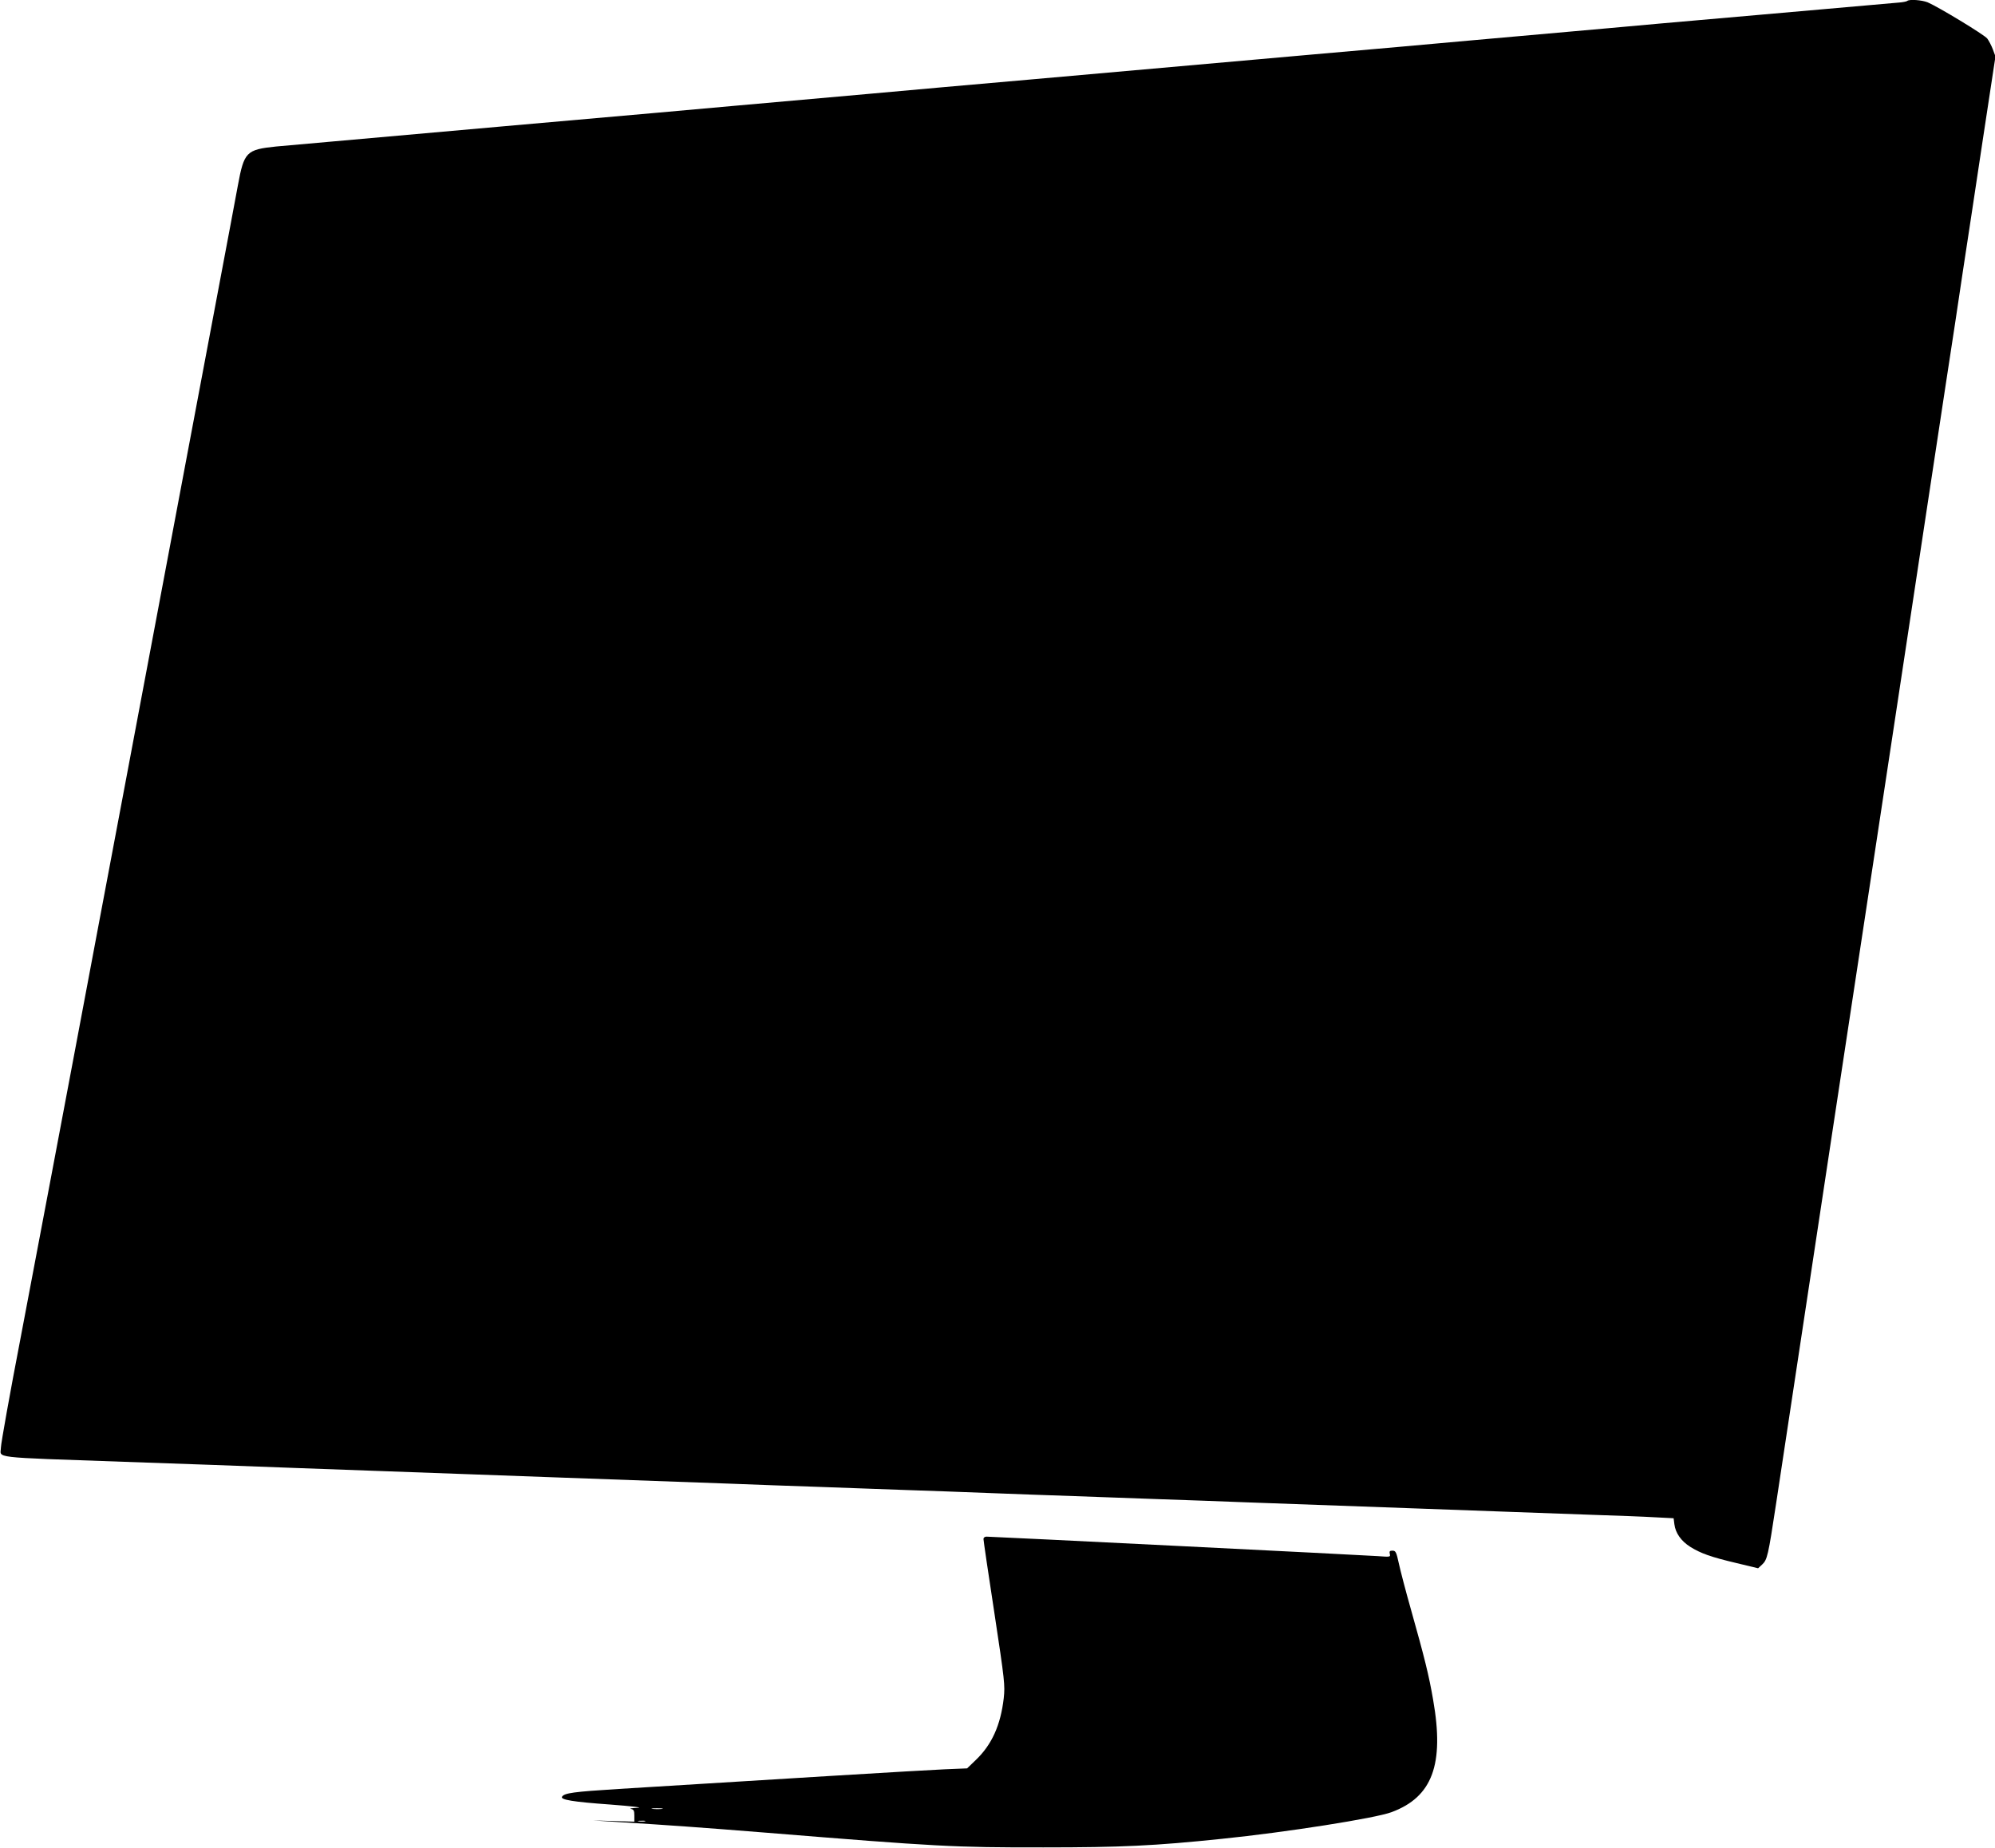 <?xml version="1.0" standalone="no"?>
<!DOCTYPE svg PUBLIC "-//W3C//DTD SVG 20010904//EN"
 "http://www.w3.org/TR/2001/REC-SVG-20010904/DTD/svg10.dtd">
<svg version="1.0" xmlns="http://www.w3.org/2000/svg"
 width="1280pt" height="1186pt" viewBox="0 0 1280 1186"
 preserveAspectRatio="xMidYMid meet">
<g transform="translate(0,1186) scale(0.1,-0.1)"
fill="#000000" stroke="none">
<path d="M12237 11854 c-3 -3 -25 -8 -49 -10 -24 -2 -428 -38 -898 -79 -470
-41 -902 -79 -960 -85 -58 -5 -260 -23 -450 -40 -190 -17 -392 -35 -450 -40
-58 -5 -258 -23 -445 -40 -187 -16 -848 -75 -1470 -130 -621 -55 -1283 -114
-1470 -130 -187 -17 -387 -35 -445 -40 -58 -5 -260 -23 -450 -40 -190 -17
-392 -35 -450 -40 -58 -6 -717 -64 -1465 -130 -748 -66 -1406 -125 -1463 -130
-192 -20 -206 -34 -246 -251 -13 -74 -75 -399 -136 -724 -61 -324 -142 -754
-180 -955 -38 -201 -132 -702 -210 -1115 -78 -412 -173 -916 -211 -1120 -38
-203 -105 -559 -149 -790 -43 -231 -115 -611 -159 -845 -44 -234 -112 -591
-150 -795 -38 -203 -127 -671 -197 -1040 -71 -368 -128 -689 -128 -712 -1 -71
-85 -62 794 -93 162 -6 419 -15 570 -20 151 -6 394 -15 540 -20 146 -5 396
-14 555 -20 160 -6 409 -15 555 -20 146 -5 393 -14 550 -20 587 -21 843 -30
1110 -40 151 -6 400 -15 553 -20 152 -6 402 -14 555 -20 152 -5 401 -14 552
-20 151 -6 400 -15 553 -20 152 -6 402 -14 555 -20 152 -5 401 -14 552 -20
267 -10 523 -19 1110 -40 157 -6 404 -15 550 -20 146 -5 396 -14 555 -20 160
-5 342 -12 406 -16 l117 -6 5 -39 c7 -56 43 -107 101 -144 67 -42 133 -66 299
-105 l137 -33 25 23 c34 32 39 52 91 395 48 320 168 1113 364 2405 66 437 166
1092 221 1455 55 363 127 838 160 1055 100 663 156 1027 218 1440 33 217 90
591 126 830 37 239 86 563 109 720 24 157 81 531 126 832 l83 546 -17 46 c-9
24 -26 56 -36 69 -20 25 -314 203 -382 232 -37 15 -119 21 -131 9z"/>
<path d="M6310 1985 c0 -9 31 -222 70 -475 66 -436 69 -463 60 -547 -20 -172
-76 -298 -180 -397 l-55 -53 -145 -6 c-126 -5 -1157 -68 -2090 -126 -289 -18
-350 -26 -364 -50 -12 -19 70 -33 309 -50 146 -11 215 -20 175 -21 -36 -2 -55
-5 -42 -7 18 -4 22 -11 22 -43 l0 -39 -132 4 -133 4 140 -9 c369 -23 525 -34
975 -70 1085 -88 1202 -95 1775 -94 498 0 713 10 1145 55 412 42 984 132 1088
171 262 97 340 306 267 721 -27 158 -56 273 -143 582 -33 116 -67 247 -77 293
-16 73 -20 82 -41 82 -17 0 -21 -4 -17 -21 5 -20 3 -20 -78 -14 -81 6 -2473
125 -2510 125 -11 0 -19 -7 -19 -15z m-2062 -1732 c-15 -2 -42 -2 -60 0 -18 2
-6 4 27 4 33 0 48 -2 33 -4z m-110 -80 c-10 -2 -28 -2 -40 0 -13 2 -5 4 17 4
22 1 32 -1 23 -4z"/>
</g>
</svg>
